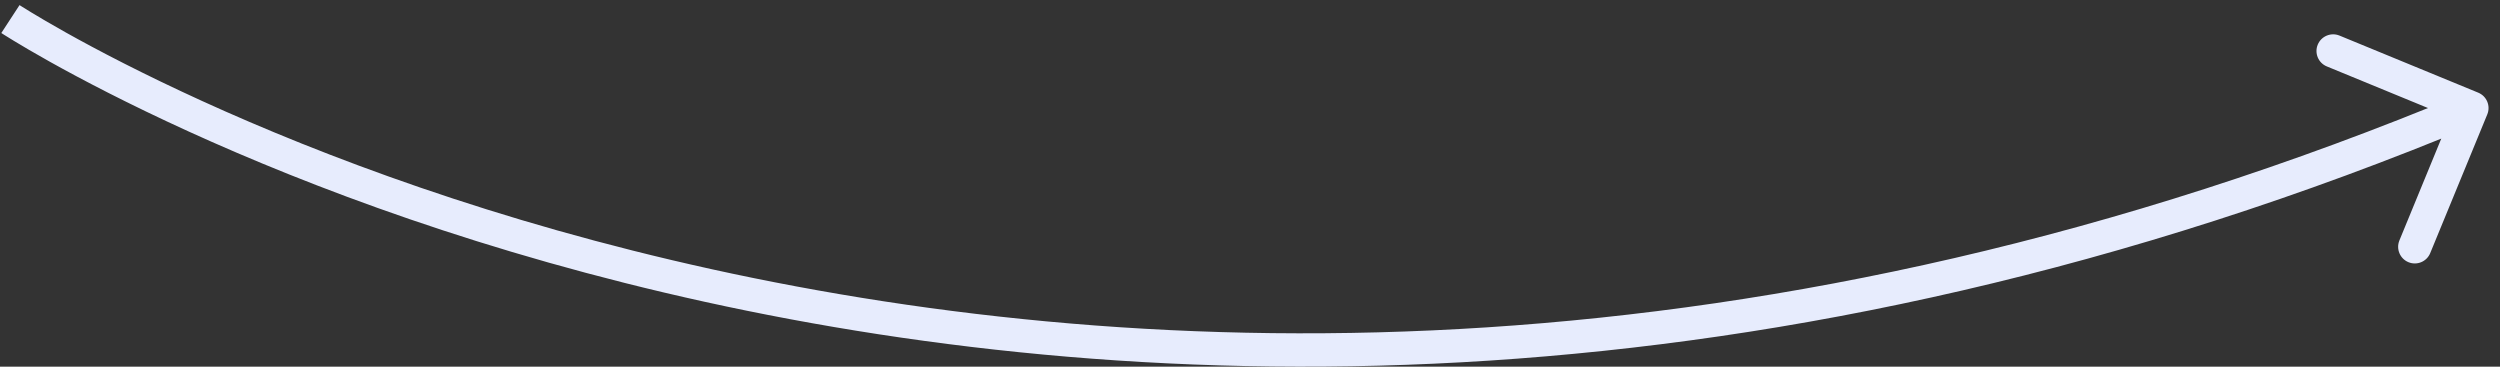 <svg width="150" height="22" viewBox="0 0 150 22" fill="none" xmlns="http://www.w3.org/2000/svg">
<rect x="0" y="0" width="150" height="22" fill="#333333" stroke="none"/>
<path d="M148.693 5.559C149.204 5.769 149.447 6.354 149.237 6.864L145.813 15.188C145.603 15.698 145.019 15.942 144.508 15.732C143.997 15.522 143.754 14.938 143.964 14.427L147.007 7.028L139.609 3.985C139.098 3.775 138.854 3.19 139.064 2.68C139.275 2.169 139.859 1.925 140.37 2.135L148.693 5.559ZM0.625 1.143C1.172 0.306 1.172 0.306 1.172 0.306C1.173 0.306 1.173 0.306 1.173 0.307C1.175 0.308 1.177 0.309 1.18 0.311C1.187 0.315 1.197 0.322 1.211 0.331C1.239 0.349 1.282 0.377 1.34 0.413C1.457 0.487 1.632 0.596 1.867 0.738C2.336 1.023 3.038 1.439 3.965 1.957C5.818 2.993 8.568 4.438 12.136 6.064C19.273 9.316 29.681 13.29 42.738 16.16C68.845 21.9 105.553 23.234 147.928 5.561L148.697 7.407C105.884 25.263 68.748 23.927 42.309 18.114C29.092 15.208 18.551 11.184 11.307 7.884C7.685 6.233 4.886 4.763 2.989 3.703C2.04 3.172 1.317 2.745 0.829 2.448C0.584 2.3 0.399 2.184 0.273 2.105C0.211 2.065 0.163 2.035 0.13 2.014C0.114 2.003 0.101 1.995 0.092 1.989C0.088 1.987 0.085 1.984 0.082 1.983C0.081 1.982 0.08 1.981 0.079 1.981C0.078 1.98 0.078 1.98 0.625 1.143Z" fill="#E7ECFD"/>
</svg>

